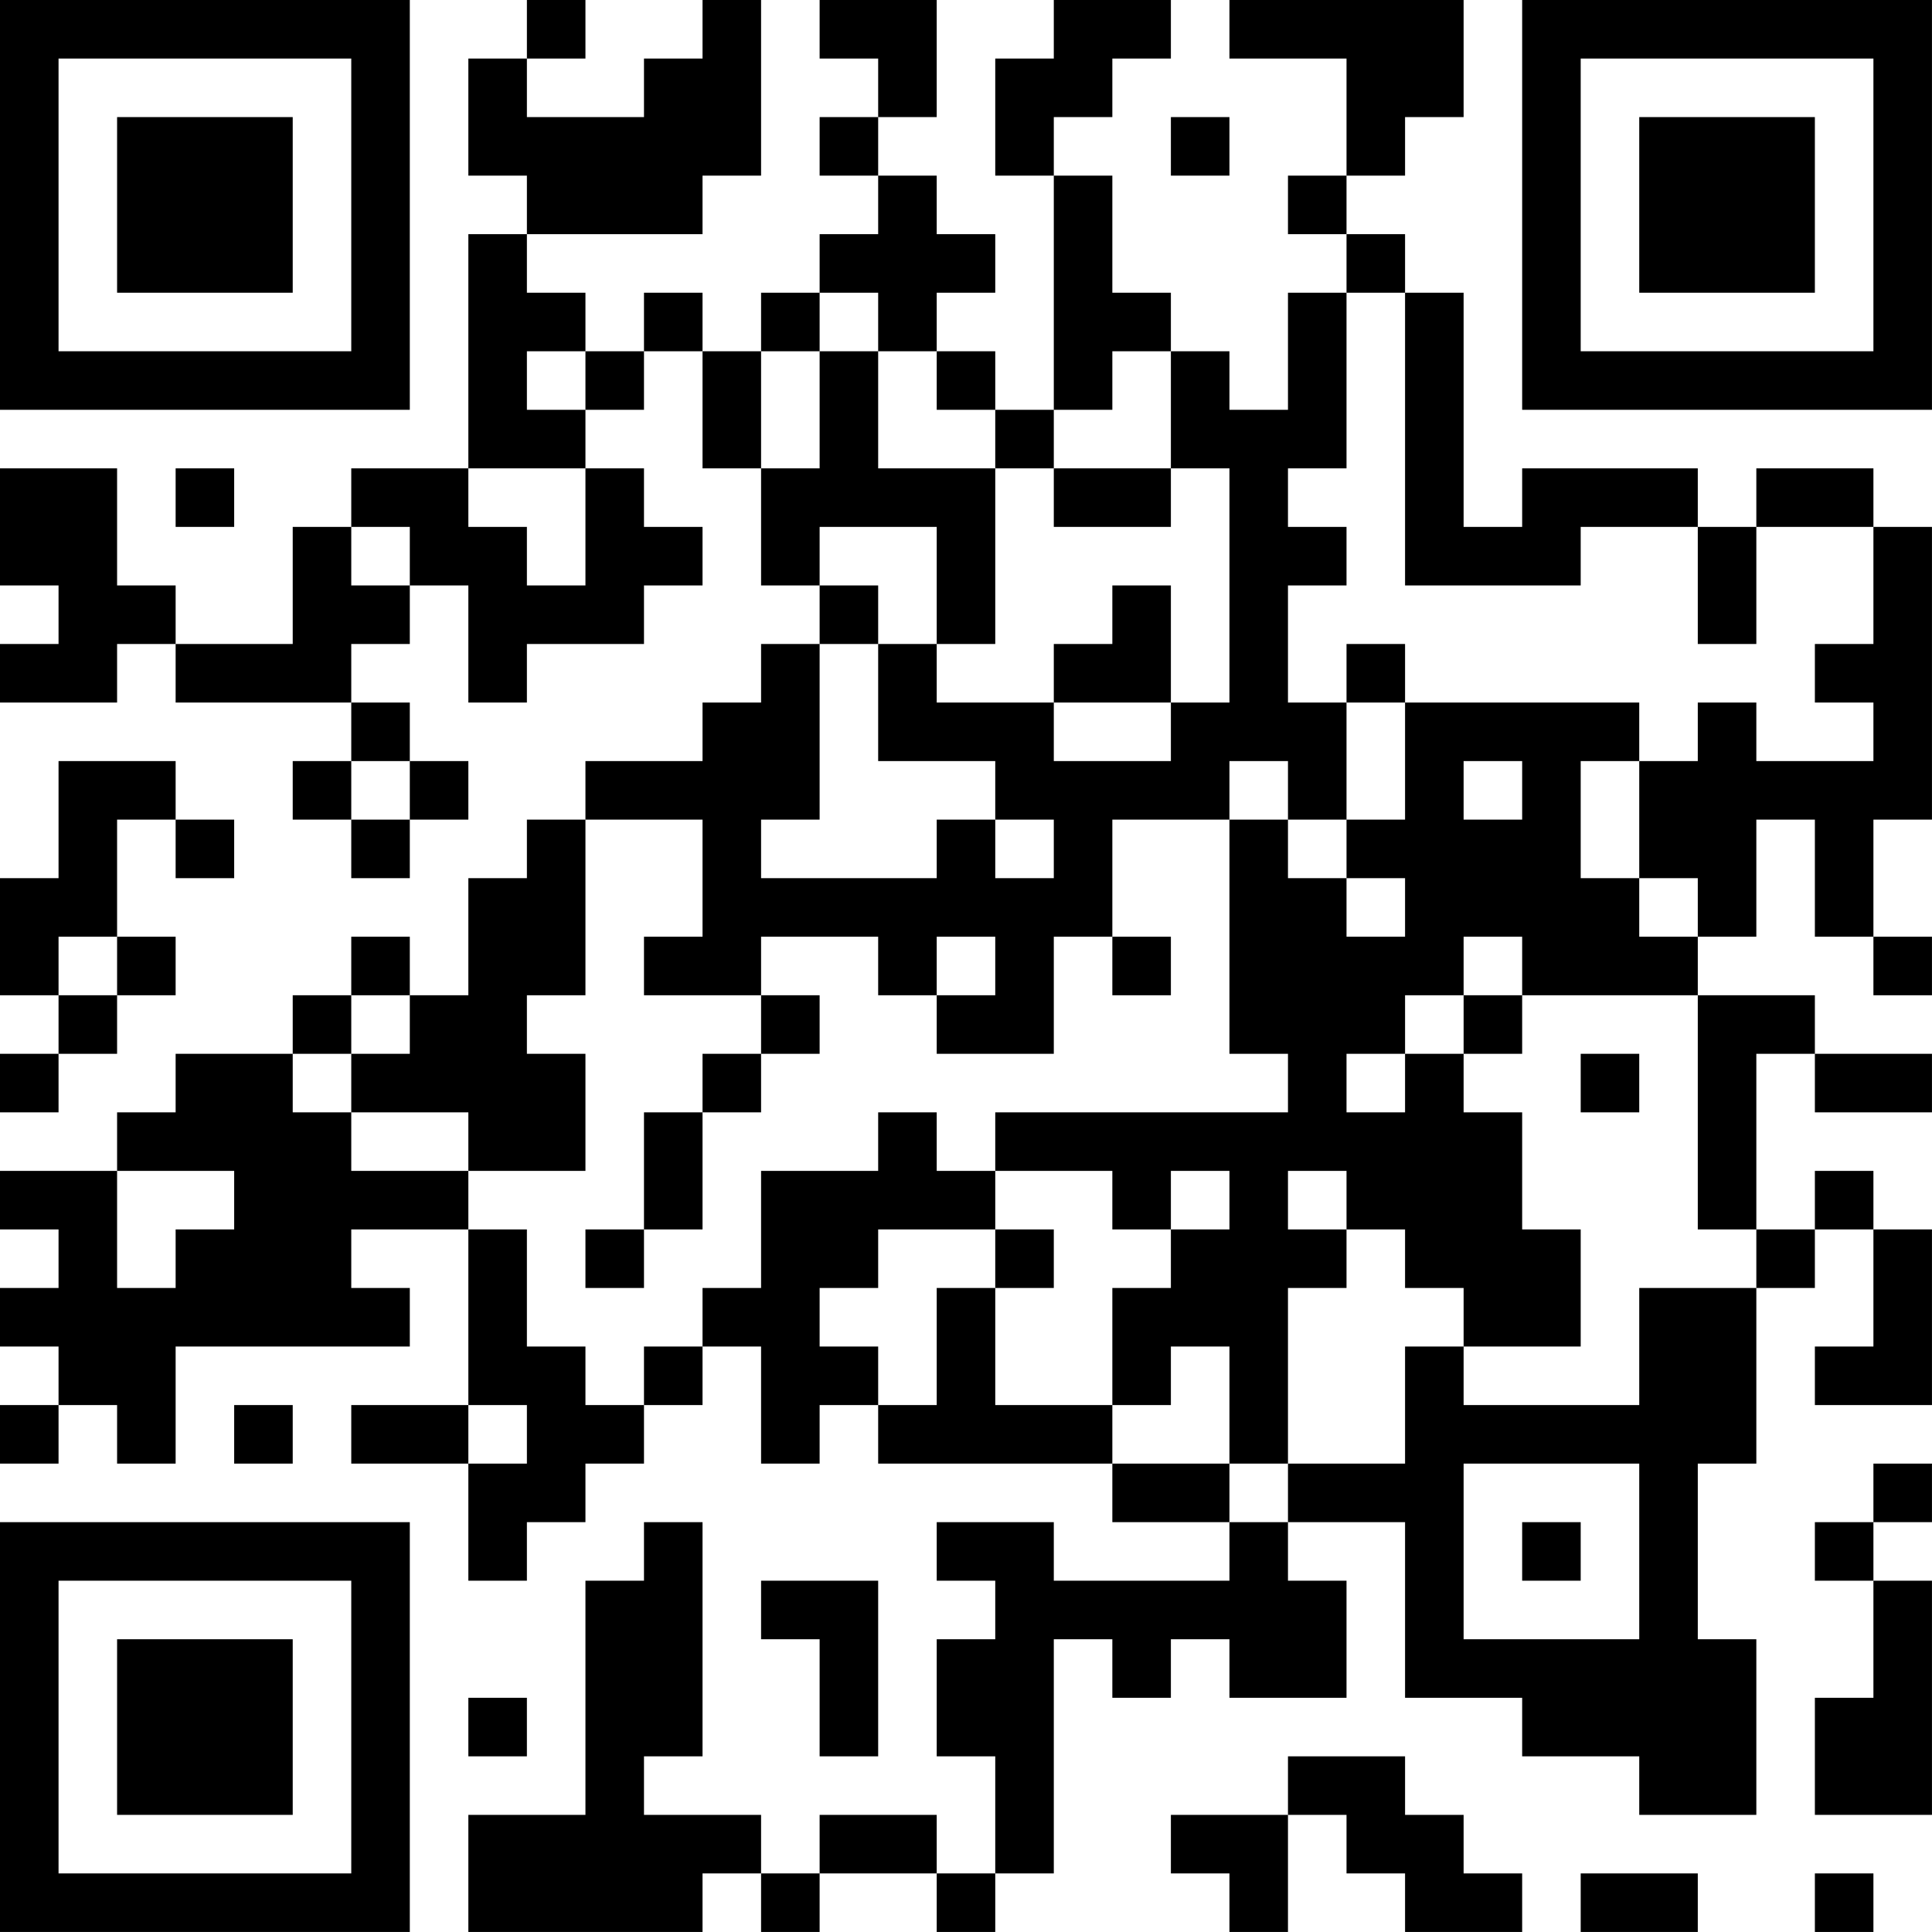 <?xml version="1.0" encoding="UTF-8"?>
<svg xmlns="http://www.w3.org/2000/svg" version="1.1" width="400" height="400" viewBox="0 0 400 400"><rect x="0" y="0" width="400" height="400" fill="#ffffff"/><g transform="scale(12.121)"><g transform="translate(0,0)"><path fill-rule="evenodd" d="M9 0L9 1L8 1L8 3L9 3L9 4L8 4L8 8L6 8L6 9L5 9L5 11L3 11L3 10L2 10L2 8L0 8L0 10L1 10L1 11L0 11L0 12L2 12L2 11L3 11L3 12L6 12L6 13L5 13L5 14L6 14L6 15L7 15L7 14L8 14L8 13L7 13L7 12L6 12L6 11L7 11L7 10L8 10L8 12L9 12L9 11L11 11L11 10L12 10L12 9L11 9L11 8L10 8L10 7L11 7L11 6L12 6L12 8L13 8L13 10L14 10L14 11L13 11L13 12L12 12L12 13L10 13L10 14L9 14L9 15L8 15L8 17L7 17L7 16L6 16L6 17L5 17L5 18L3 18L3 19L2 19L2 20L0 20L0 21L1 21L1 22L0 22L0 23L1 23L1 24L0 24L0 25L1 25L1 24L2 24L2 25L3 25L3 23L7 23L7 22L6 22L6 21L8 21L8 24L6 24L6 25L8 25L8 27L9 27L9 26L10 26L10 25L11 25L11 24L12 24L12 23L13 23L13 25L14 25L14 24L15 24L15 25L19 25L19 26L21 26L21 27L18 27L18 26L16 26L16 27L17 27L17 28L16 28L16 30L17 30L17 32L16 32L16 31L14 31L14 32L13 32L13 31L11 31L11 30L12 30L12 26L11 26L11 27L10 27L10 31L8 31L8 33L12 33L12 32L13 32L13 33L14 33L14 32L16 32L16 33L17 33L17 32L18 32L18 28L19 28L19 29L20 29L20 28L21 28L21 29L23 29L23 27L22 27L22 26L24 26L24 29L26 29L26 30L28 30L28 31L30 31L30 28L29 28L29 25L30 25L30 22L31 22L31 21L32 21L32 23L31 23L31 24L33 24L33 21L32 21L32 20L31 20L31 21L30 21L30 18L31 18L31 19L33 19L33 18L31 18L31 17L29 17L29 16L30 16L30 14L31 14L31 16L32 16L32 17L33 17L33 16L32 16L32 14L33 14L33 9L32 9L32 8L30 8L30 9L29 9L29 8L26 8L26 9L25 9L25 5L24 5L24 4L23 4L23 3L24 3L24 2L25 2L25 0L21 0L21 1L23 1L23 3L22 3L22 4L23 4L23 5L22 5L22 7L21 7L21 6L20 6L20 5L19 5L19 3L18 3L18 2L19 2L19 1L20 1L20 0L18 0L18 1L17 1L17 3L18 3L18 7L17 7L17 6L16 6L16 5L17 5L17 4L16 4L16 3L15 3L15 2L16 2L16 0L14 0L14 1L15 1L15 2L14 2L14 3L15 3L15 4L14 4L14 5L13 5L13 6L12 6L12 5L11 5L11 6L10 6L10 5L9 5L9 4L12 4L12 3L13 3L13 0L12 0L12 1L11 1L11 2L9 2L9 1L10 1L10 0ZM20 2L20 3L21 3L21 2ZM14 5L14 6L13 6L13 8L14 8L14 6L15 6L15 8L17 8L17 11L16 11L16 9L14 9L14 10L15 10L15 11L14 11L14 14L13 14L13 15L16 15L16 14L17 14L17 15L18 15L18 14L17 14L17 13L15 13L15 11L16 11L16 12L18 12L18 13L20 13L20 12L21 12L21 8L20 8L20 6L19 6L19 7L18 7L18 8L17 8L17 7L16 7L16 6L15 6L15 5ZM23 5L23 8L22 8L22 9L23 9L23 10L22 10L22 12L23 12L23 14L22 14L22 13L21 13L21 14L19 14L19 16L18 16L18 18L16 18L16 17L17 17L17 16L16 16L16 17L15 17L15 16L13 16L13 17L11 17L11 16L12 16L12 14L10 14L10 17L9 17L9 18L10 18L10 20L8 20L8 19L6 19L6 18L7 18L7 17L6 17L6 18L5 18L5 19L6 19L6 20L8 20L8 21L9 21L9 23L10 23L10 24L11 24L11 23L12 23L12 22L13 22L13 20L15 20L15 19L16 19L16 20L17 20L17 21L15 21L15 22L14 22L14 23L15 23L15 24L16 24L16 22L17 22L17 24L19 24L19 25L21 25L21 26L22 26L22 25L24 25L24 23L25 23L25 24L28 24L28 22L30 22L30 21L29 21L29 17L26 17L26 16L25 16L25 17L24 17L24 18L23 18L23 19L24 19L24 18L25 18L25 19L26 19L26 21L27 21L27 23L25 23L25 22L24 22L24 21L23 21L23 20L22 20L22 21L23 21L23 22L22 22L22 25L21 25L21 23L20 23L20 24L19 24L19 22L20 22L20 21L21 21L21 20L20 20L20 21L19 21L19 20L17 20L17 19L22 19L22 18L21 18L21 14L22 14L22 15L23 15L23 16L24 16L24 15L23 15L23 14L24 14L24 12L28 12L28 13L27 13L27 15L28 15L28 16L29 16L29 15L28 15L28 13L29 13L29 12L30 12L30 13L32 13L32 12L31 12L31 11L32 11L32 9L30 9L30 11L29 11L29 9L27 9L27 10L24 10L24 5ZM9 6L9 7L10 7L10 6ZM3 8L3 9L4 9L4 8ZM8 8L8 9L9 9L9 10L10 10L10 8ZM18 8L18 9L20 9L20 8ZM6 9L6 10L7 10L7 9ZM19 10L19 11L18 11L18 12L20 12L20 10ZM23 11L23 12L24 12L24 11ZM1 13L1 15L0 15L0 17L1 17L1 18L0 18L0 19L1 19L1 18L2 18L2 17L3 17L3 16L2 16L2 14L3 14L3 15L4 15L4 14L3 14L3 13ZM6 13L6 14L7 14L7 13ZM25 13L25 14L26 14L26 13ZM1 16L1 17L2 17L2 16ZM19 16L19 17L20 17L20 16ZM13 17L13 18L12 18L12 19L11 19L11 21L10 21L10 22L11 22L11 21L12 21L12 19L13 19L13 18L14 18L14 17ZM25 17L25 18L26 18L26 17ZM27 18L27 19L28 19L28 18ZM2 20L2 22L3 22L3 21L4 21L4 20ZM17 21L17 22L18 22L18 21ZM4 24L4 25L5 25L5 24ZM8 24L8 25L9 25L9 24ZM25 25L25 28L28 28L28 25ZM32 25L32 26L31 26L31 27L32 27L32 29L31 29L31 31L33 31L33 27L32 27L32 26L33 26L33 25ZM26 26L26 27L27 27L27 26ZM13 27L13 28L14 28L14 30L15 30L15 27ZM8 29L8 30L9 30L9 29ZM22 30L22 31L20 31L20 32L21 32L21 33L22 33L22 31L23 31L23 32L24 32L24 33L26 33L26 32L25 32L25 31L24 31L24 30ZM27 32L27 33L29 33L29 32ZM31 32L31 33L32 33L32 32ZM0 0L0 7L7 7L7 0ZM1 1L1 6L6 6L6 1ZM2 2L2 5L5 5L5 2ZM26 0L26 7L33 7L33 0ZM27 1L27 6L32 6L32 1ZM28 2L28 5L31 5L31 2ZM0 26L0 33L7 33L7 26ZM1 27L1 32L6 32L6 27ZM2 28L2 31L5 31L5 28Z" fill="#000000"/></g></g></svg>
